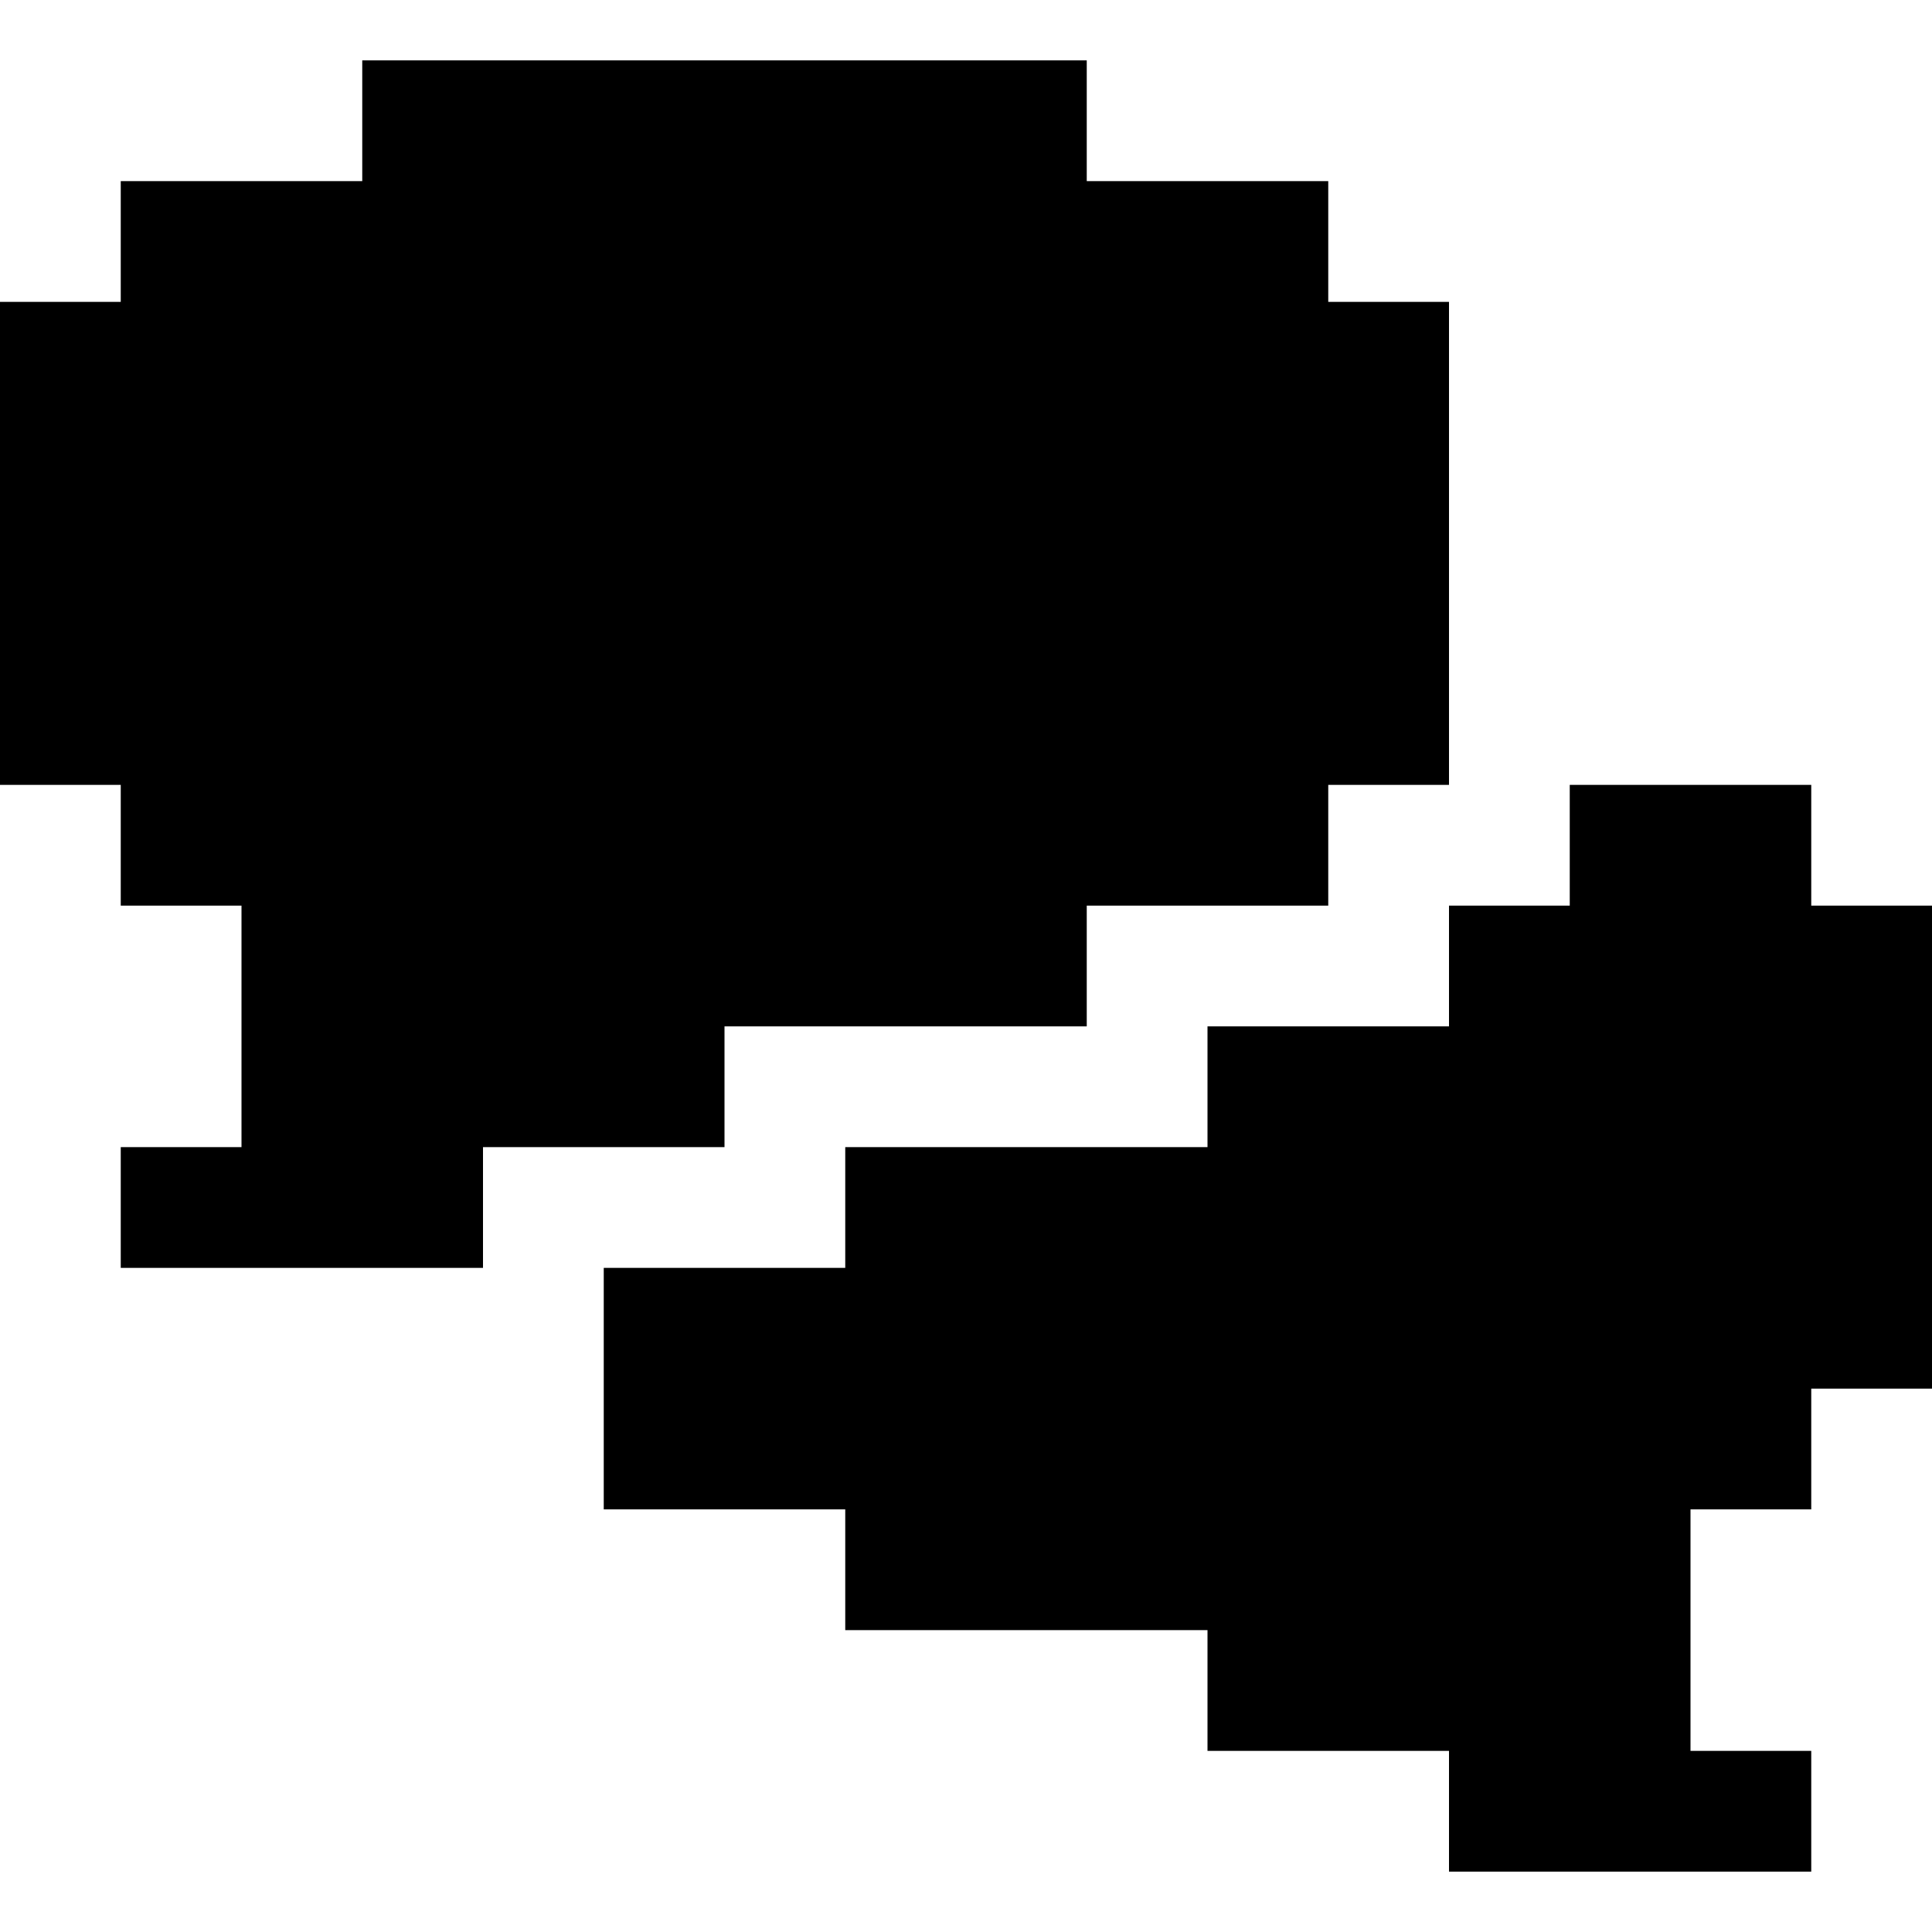 <svg fill="none" height="32" viewBox="0 0 32 32" width="32" xmlns="http://www.w3.org/2000/svg"><g fill="currentColor"><path d="m22 5h2v8h-2v2h-4v2h-6v2h-4v2h-6v-2h2v-4h-2v-2h-2v-8h2v-2h4v-2h12v2h4z"/><path d="m20 19h-6v2h-4v4h4v2h6v2h4v2h6v-2h-2v-4h2v-2h2v-8h-2v-2h-4v2h-2v2h-4z"/></g></svg>